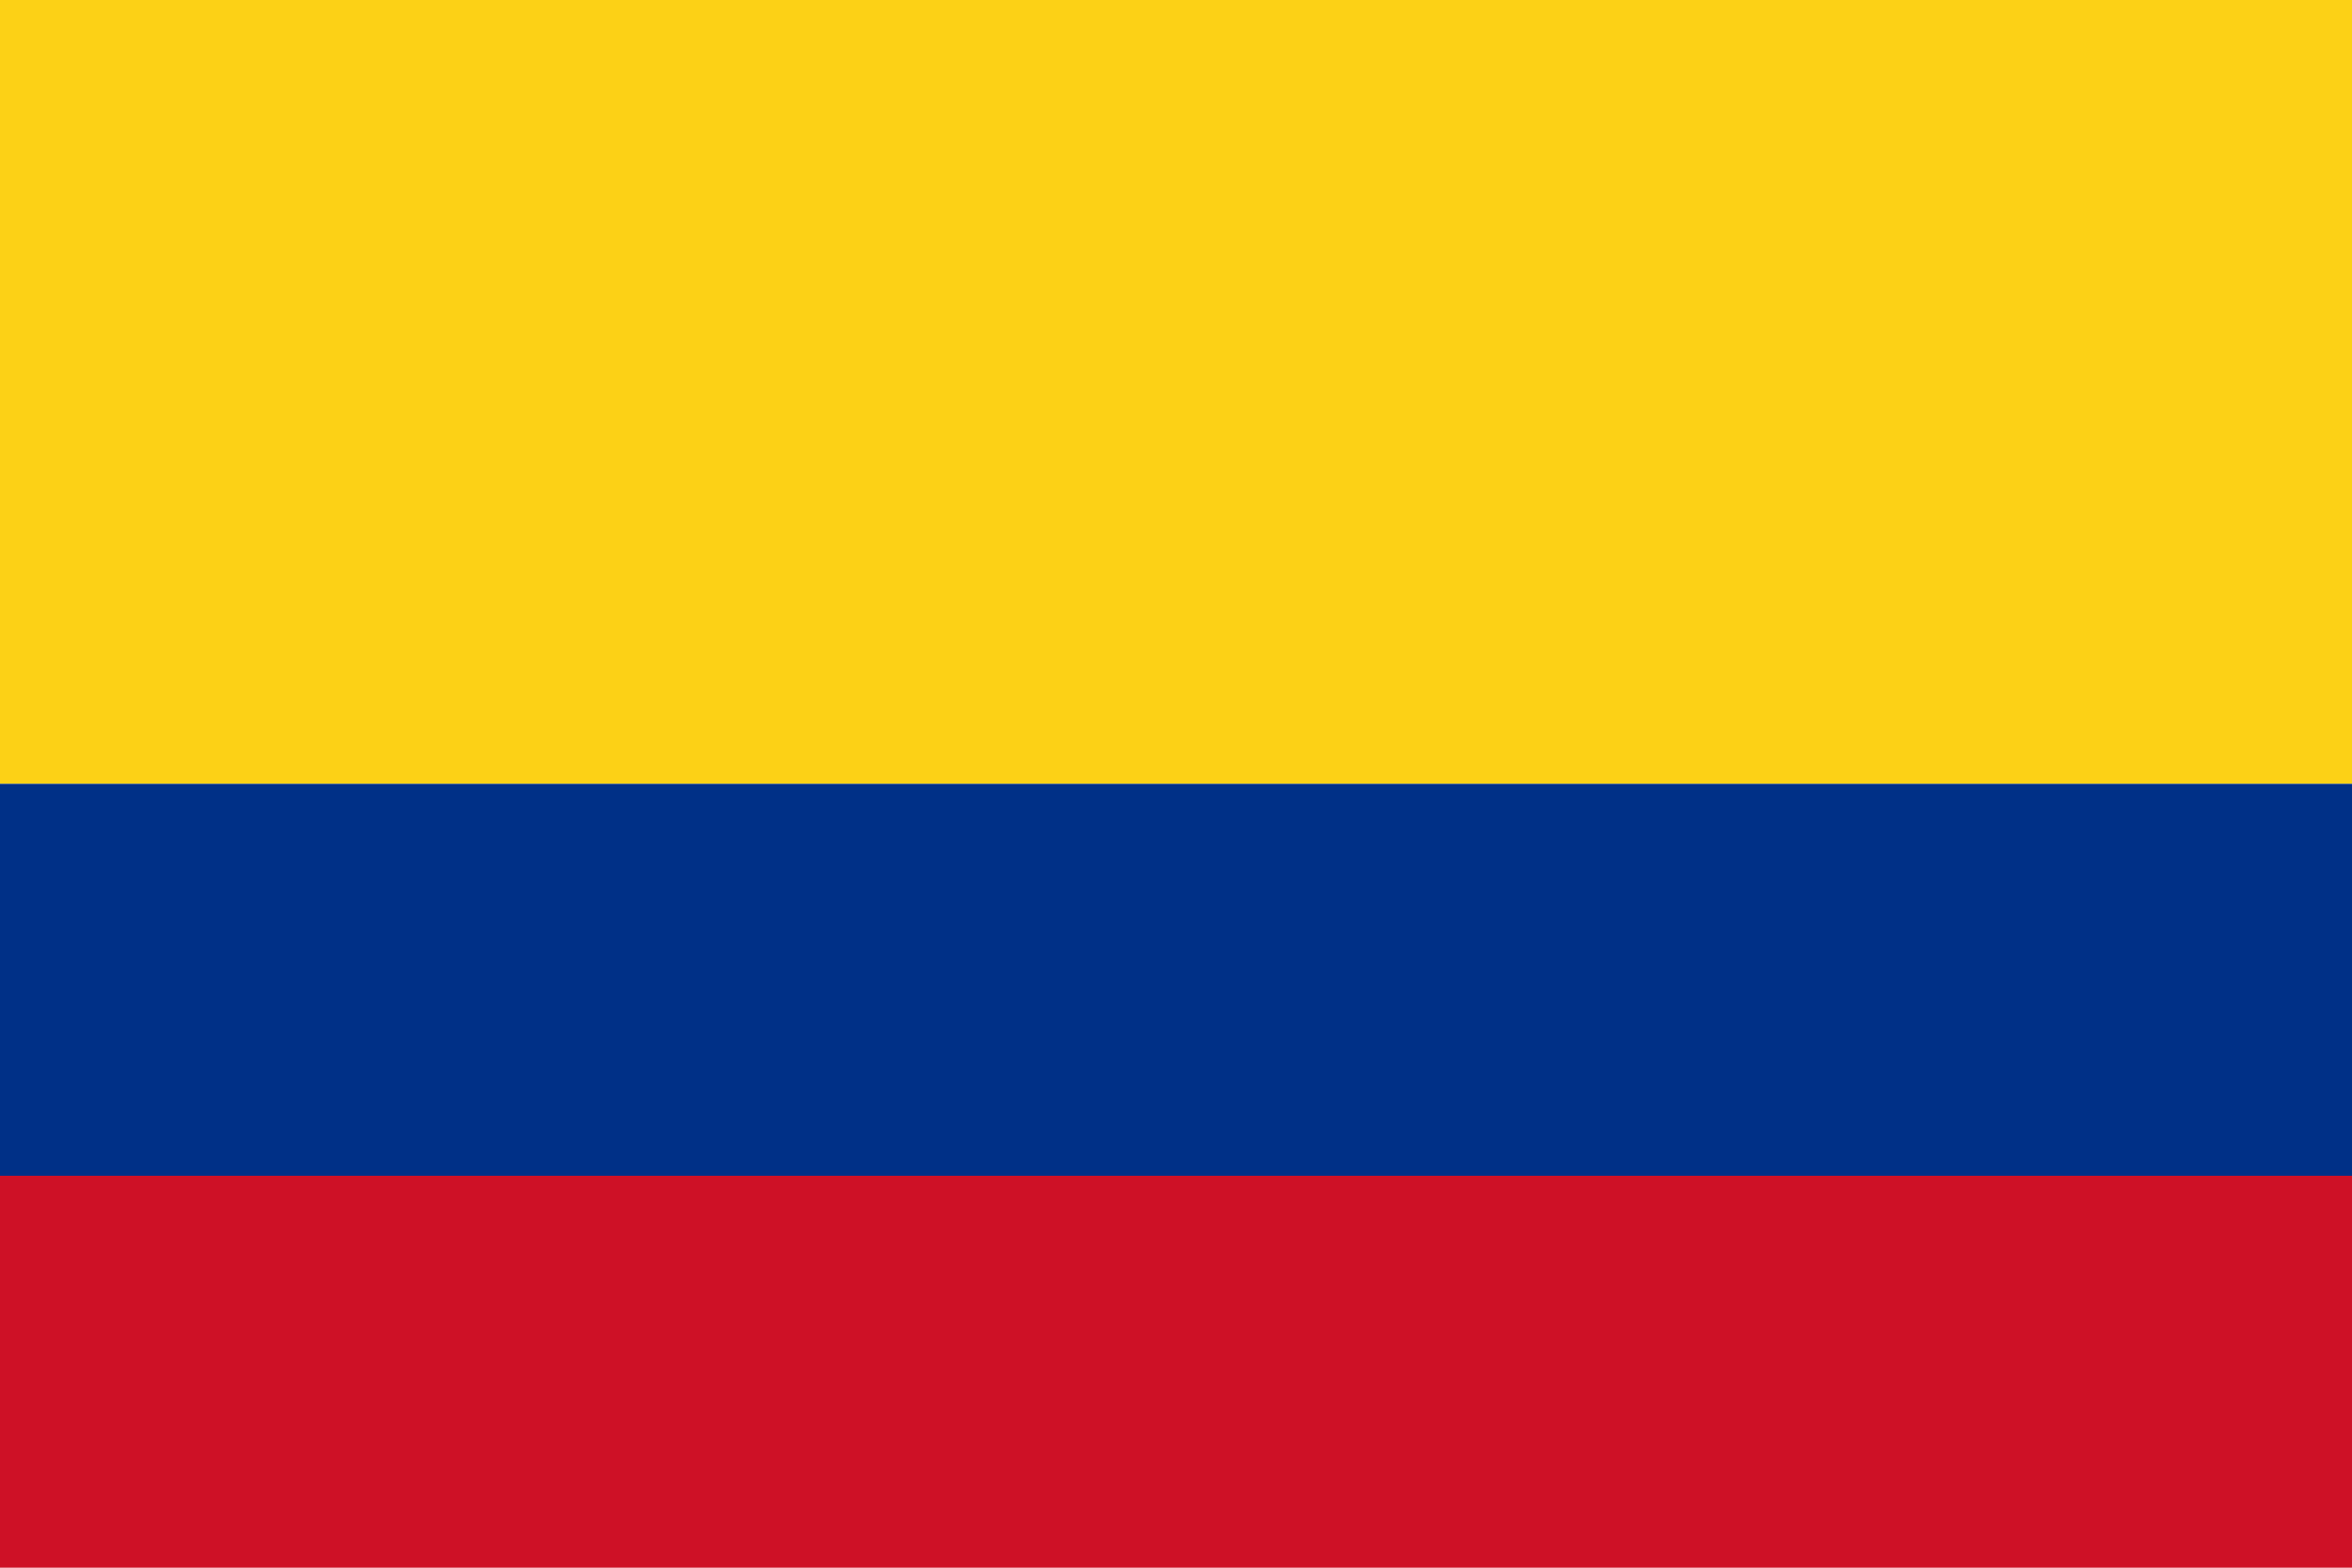 <svg xmlns="http://www.w3.org/2000/svg" viewBox="0 0 900 600">
  <!-- Amarillo (50% de la altura) -->
  <rect width="900" height="300" fill="#FCD116"/>
  <!-- Azul (25% de la altura) -->
  <rect y="300" width="900" height="150" fill="#003087"/>
  <!-- Rojo (25% de la altura) -->
  <rect y="450" width="900" height="150" fill="#CE1126"/>
</svg>